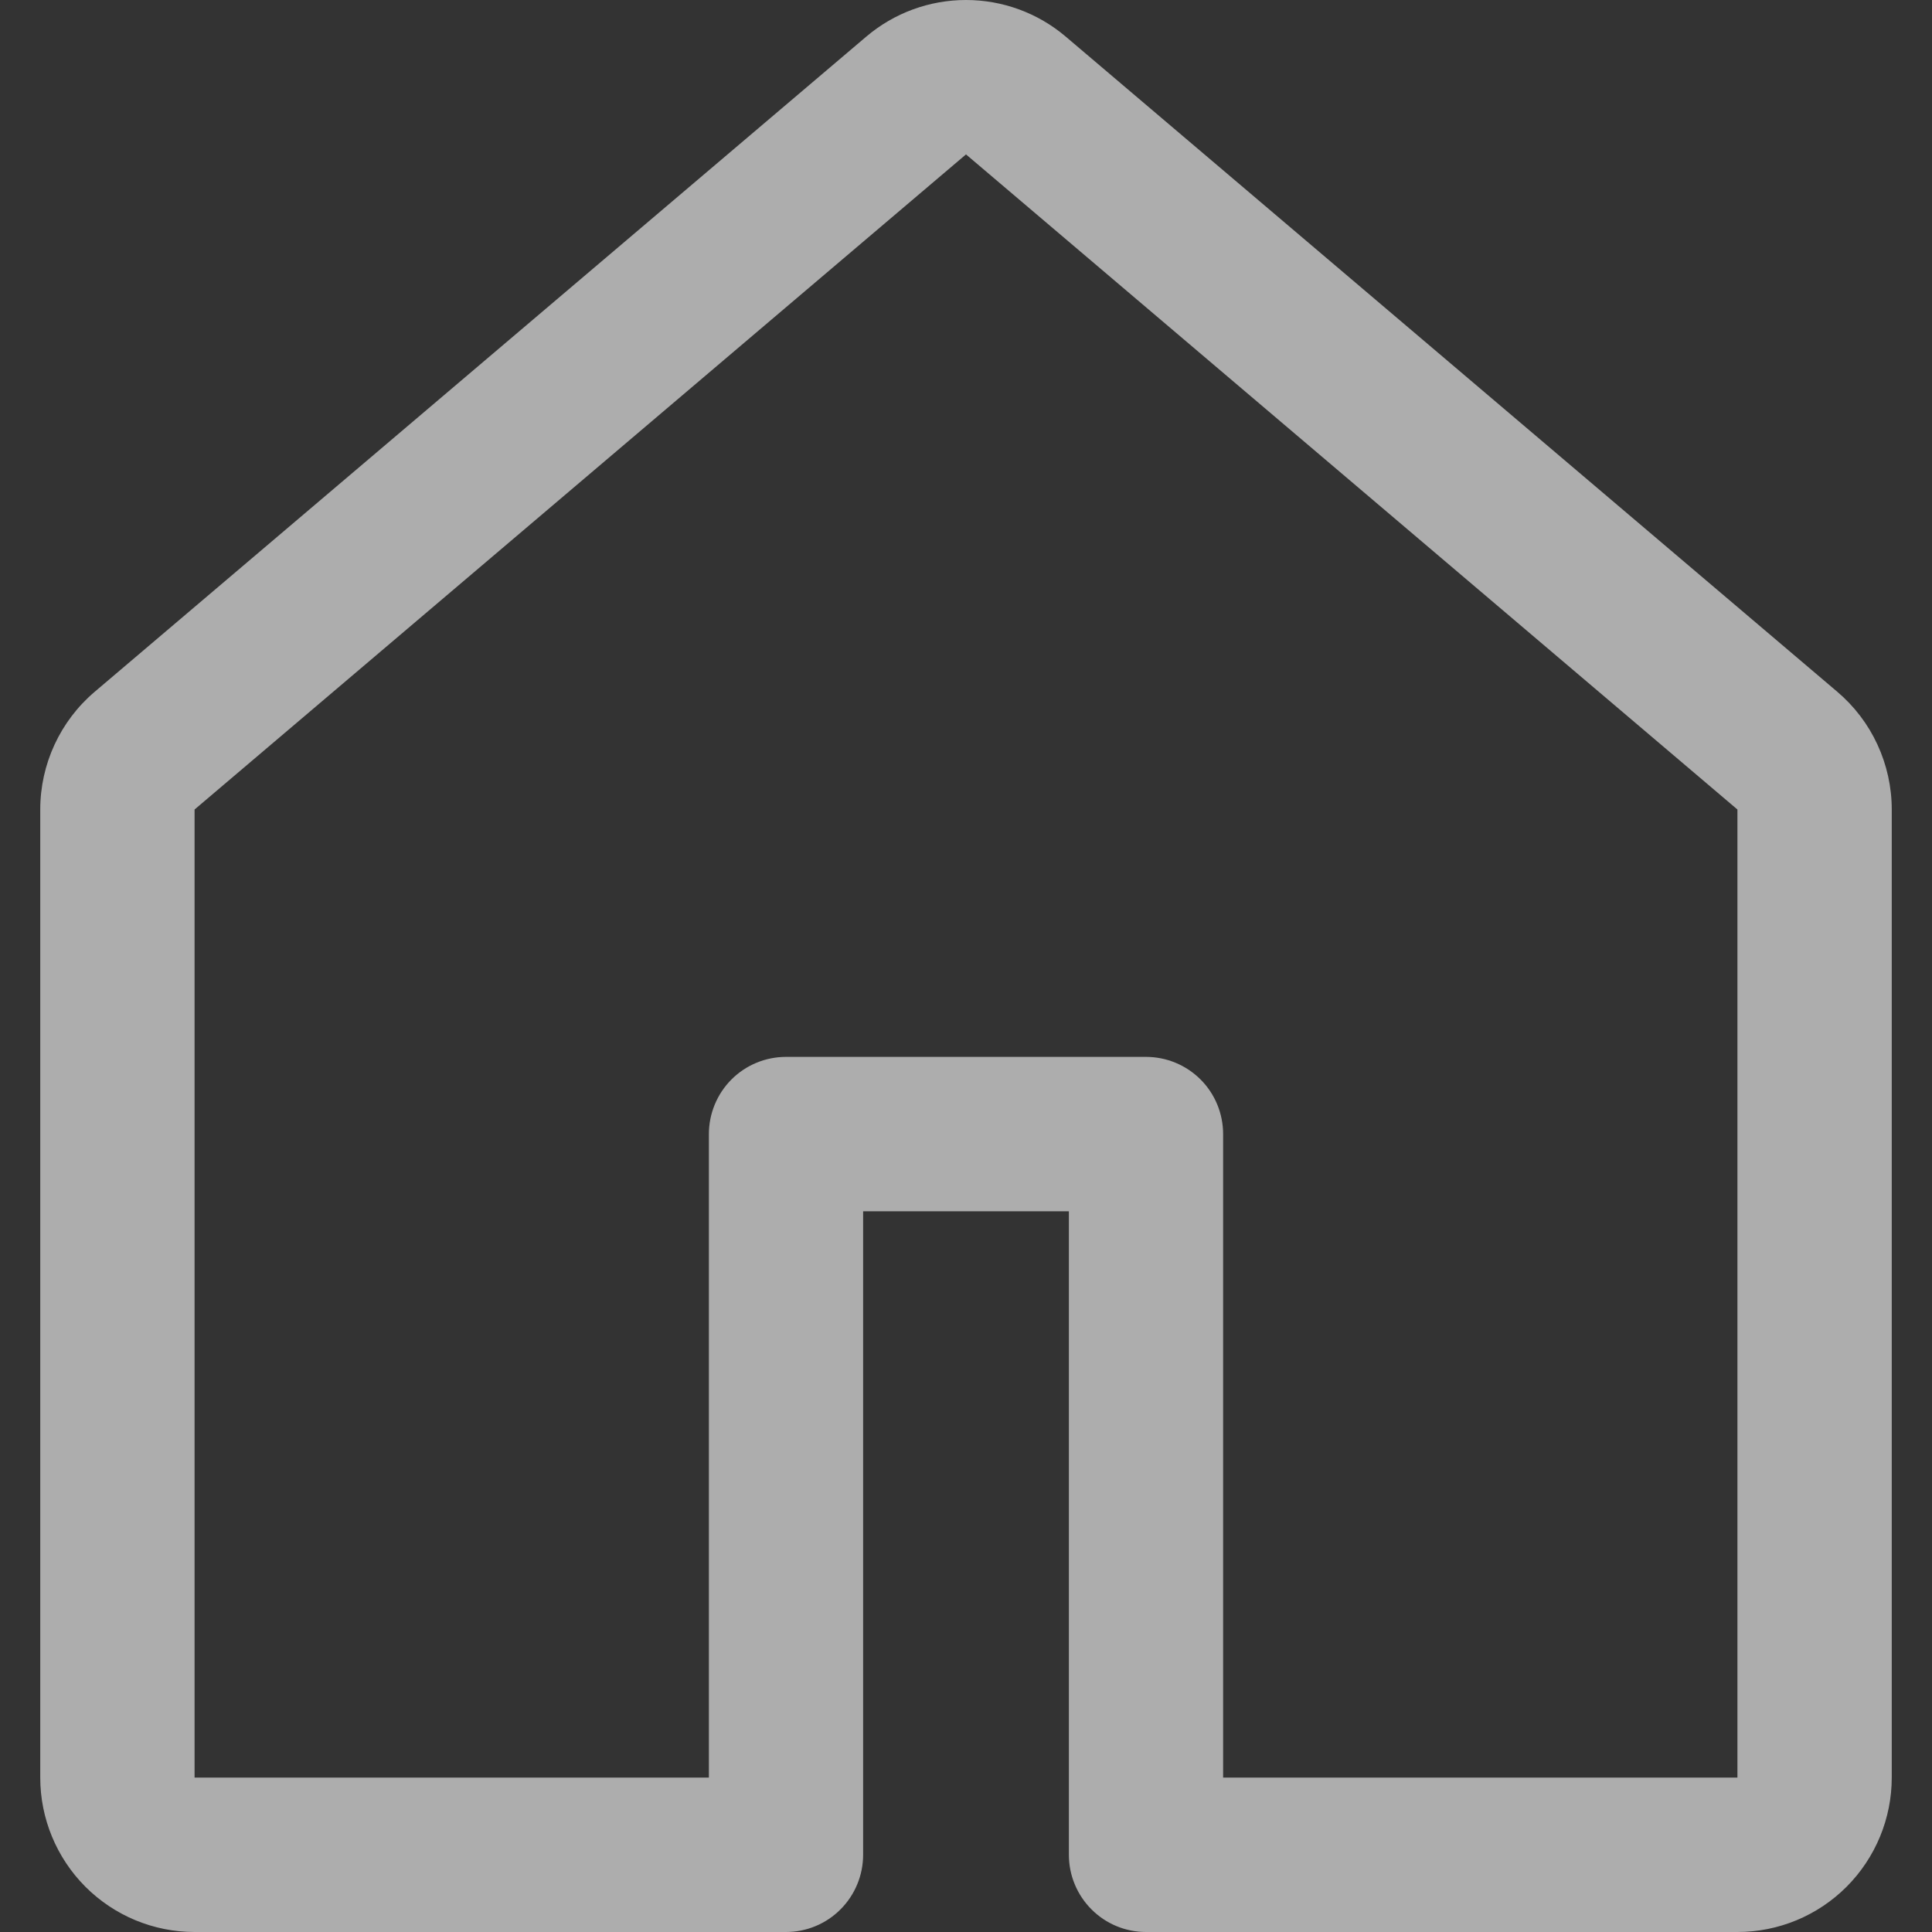 <svg width="24" height="24" viewBox="0 0 24 24" fill="none" xmlns="http://www.w3.org/2000/svg">
<rect x="0" y="0" width="24" height="24" fill="#333333" stroke="none"/>
<path opacity="0.6" d="M10.761 0.455C11.107 0.161 11.546 0 12 0C12.454 0 12.893 0.161 13.239 0.455L22.823 8.593C23.035 8.773 23.206 8.997 23.322 9.249C23.439 9.502 23.5 9.777 23.5 10.056V22.082C23.5 22.59 23.298 23.078 22.939 23.438C22.579 23.798 22.092 24 21.583 24H14.236C13.982 24 13.738 23.899 13.559 23.719C13.379 23.539 13.278 23.295 13.278 23.041V15.047H10.722V23.041C10.722 23.295 10.621 23.539 10.441 23.719C10.262 23.899 10.018 24 9.764 24H2.417C1.908 24 1.421 23.798 1.061 23.438C0.702 23.078 0.5 22.59 0.5 22.082V10.056C0.5 9.493 0.748 8.957 1.177 8.593L10.761 0.455ZM12 1.918L2.417 10.056V22.082H8.806V14.088C8.806 13.834 8.907 13.59 9.086 13.41C9.266 13.23 9.51 13.129 9.764 13.129H14.236C14.49 13.129 14.734 13.23 14.914 13.41C15.094 13.59 15.194 13.834 15.194 14.088V22.082H21.583V10.056L12 1.918Z" fill="white"/>
</svg>
